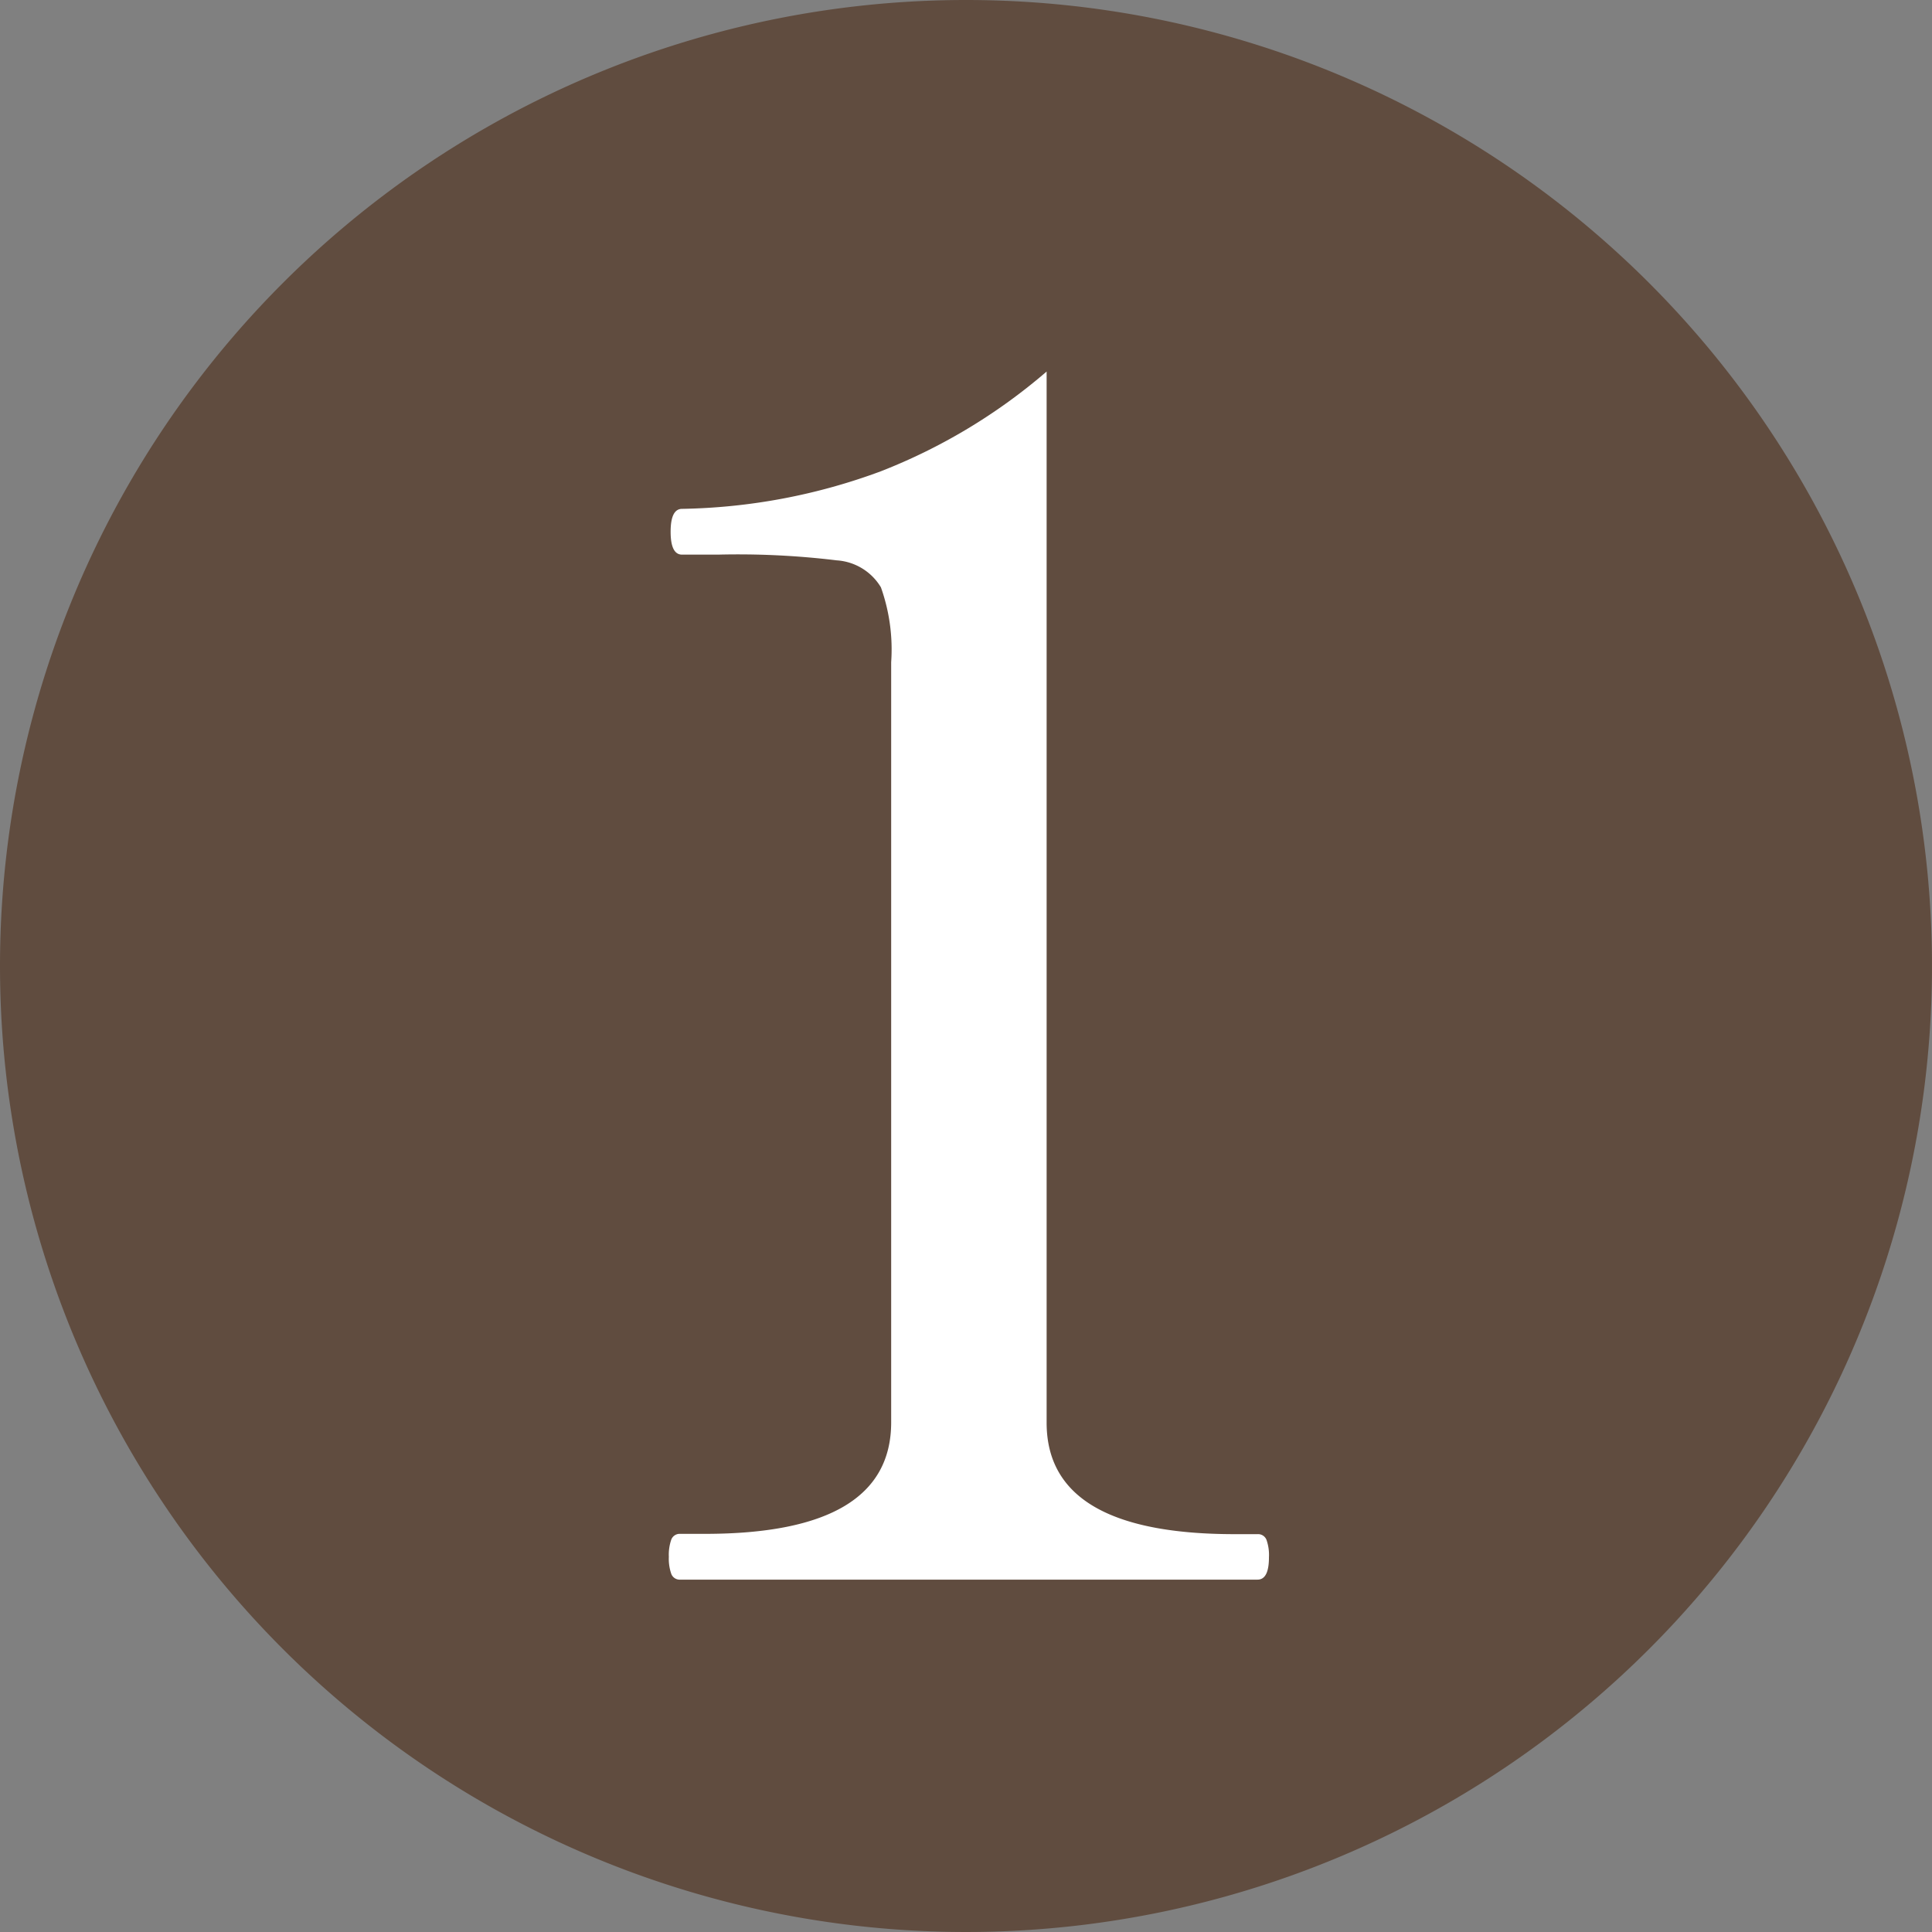 <svg xmlns="http://www.w3.org/2000/svg" width="26" height="26" viewBox="0 0 26 26">
  <rect x="0" y="0" width="26" height="26" fill="#808080" stroke="none"/>
  <g id="num01" transform="translate(-2754 -41)">
    <g id="グループ_1" data-name="グループ 1" transform="translate(-153 -76)">
      <path id="パス_49" data-name="パス 49" d="M13,0A13,13,0,1,1,0,13,13,13,0,0,1,13,0Z" transform="translate(2907 117)" fill="#604c3f"/>
      <path id="パス_50" data-name="パス 50" d="M2,0a.121.121,0,0,1-.121-.077.616.616,0,0,1-.033-.231.616.616,0,0,1,.033-.231A.121.121,0,0,1,2-.616h.33q2.508,0,2.508-1.5v-10.23A2.492,2.492,0,0,0,4.7-13.354a.75.75,0,0,0-.594-.363,11.034,11.034,0,0,0-1.6-.077H2.024q-.154,0-.154-.308t.154-.308A8.06,8.06,0,0,0,4.7-14.916a7.71,7.71,0,0,0,2.23-1.342V-2.112q0,1.5,2.53,1.5h.308a.121.121,0,0,1,.121.077A.616.616,0,0,1,9.922-.3q0,.3-.154.3Z" transform="translate(2914.155 138.258)" fill="#fff"/>
    </g>
  </g>
</svg>
